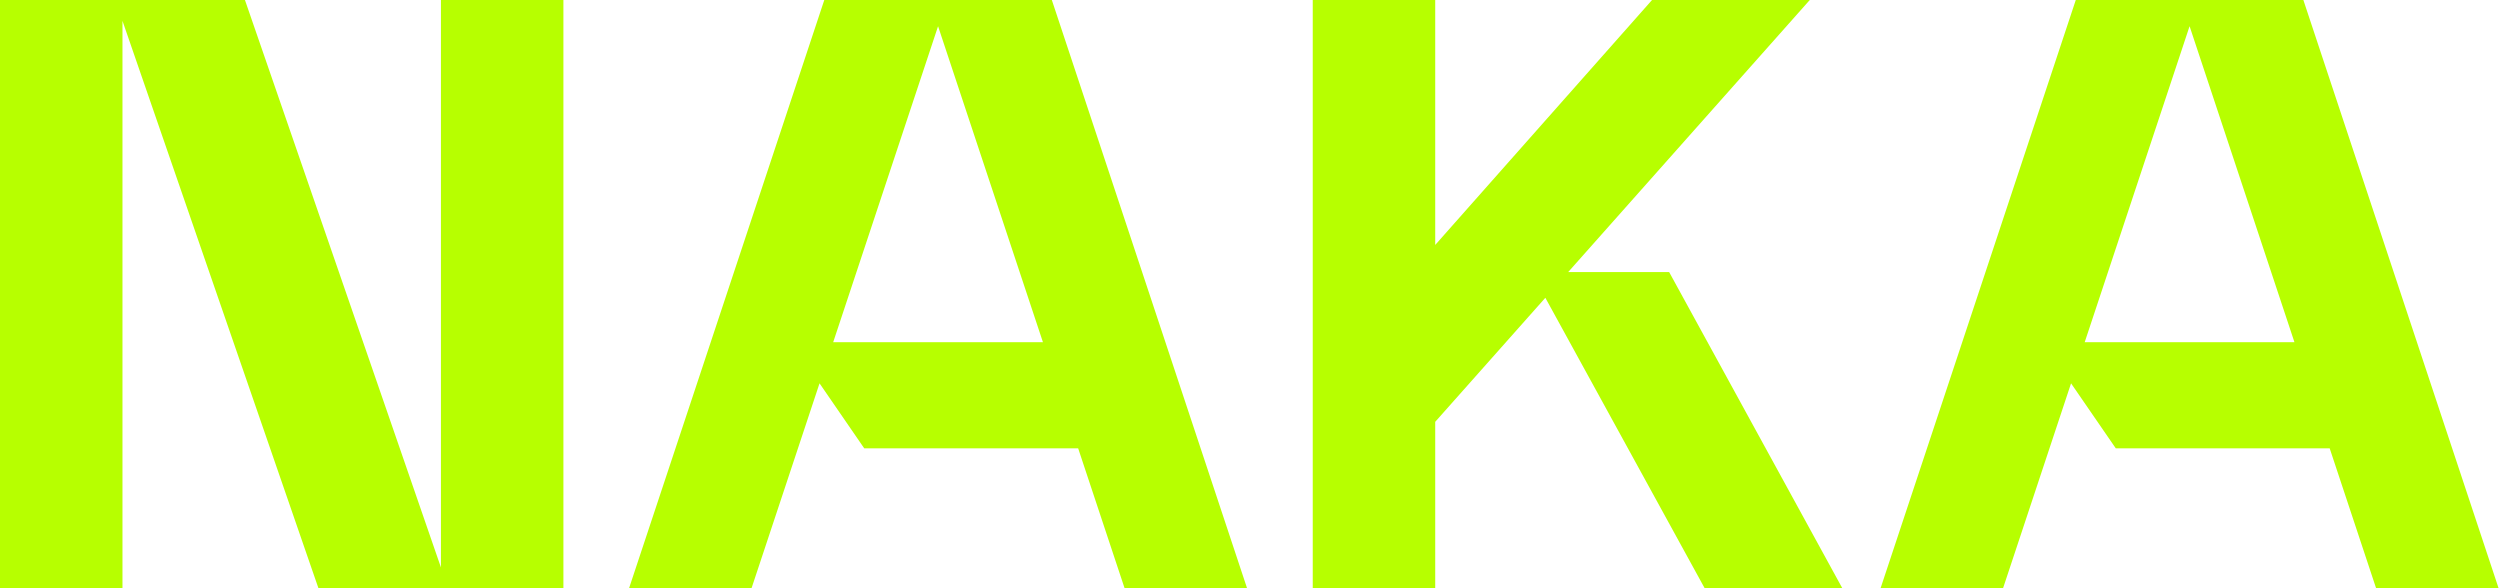 <svg width="102" height="24" viewBox="0 0 102 24" fill="none" xmlns="http://www.w3.org/2000/svg">
<g clip-path="url(#clip0_3009_68547)">
<path d="M9.994 0.001H0V24.001H4.997V0.851L12.993 24.001H22.987V0.001H17.99V23.151L9.994 0.001Z" fill="#B7FF00"/>
<path d="M53.56 0.001H58.557V9.994L67.402 0.001H73.838L63.982 11.1H68.101L75.167 24H69.551L63.05 12.15L58.557 17.21V24.001H53.56V0.001Z" fill="#B7FF00"/>
<path fill-rule="evenodd" clip-rule="evenodd" d="M30.662 24.001H25.665L33.631 0.001H42.915L50.881 24.001H45.884L43.989 18.292H35.261L33.437 15.64L30.662 24.001ZM38.273 1.07L42.552 13.962H33.994L38.273 1.07Z" fill="#B7FF00"/>
<path fill-rule="evenodd" clip-rule="evenodd" d="M76.727 24H81.724L84.499 15.64L86.323 18.291H95.051L96.945 24H101.943L93.977 0H84.692L76.727 24ZM93.613 13.961L89.335 1.069L85.056 13.961H93.613Z" fill="#B7FF00"/>
</g>
<defs>
<clipPath id="clip0_3009_68547">
<rect width="101.943" height="24" fill="white"/>
</clipPath>
</defs>
</svg>
